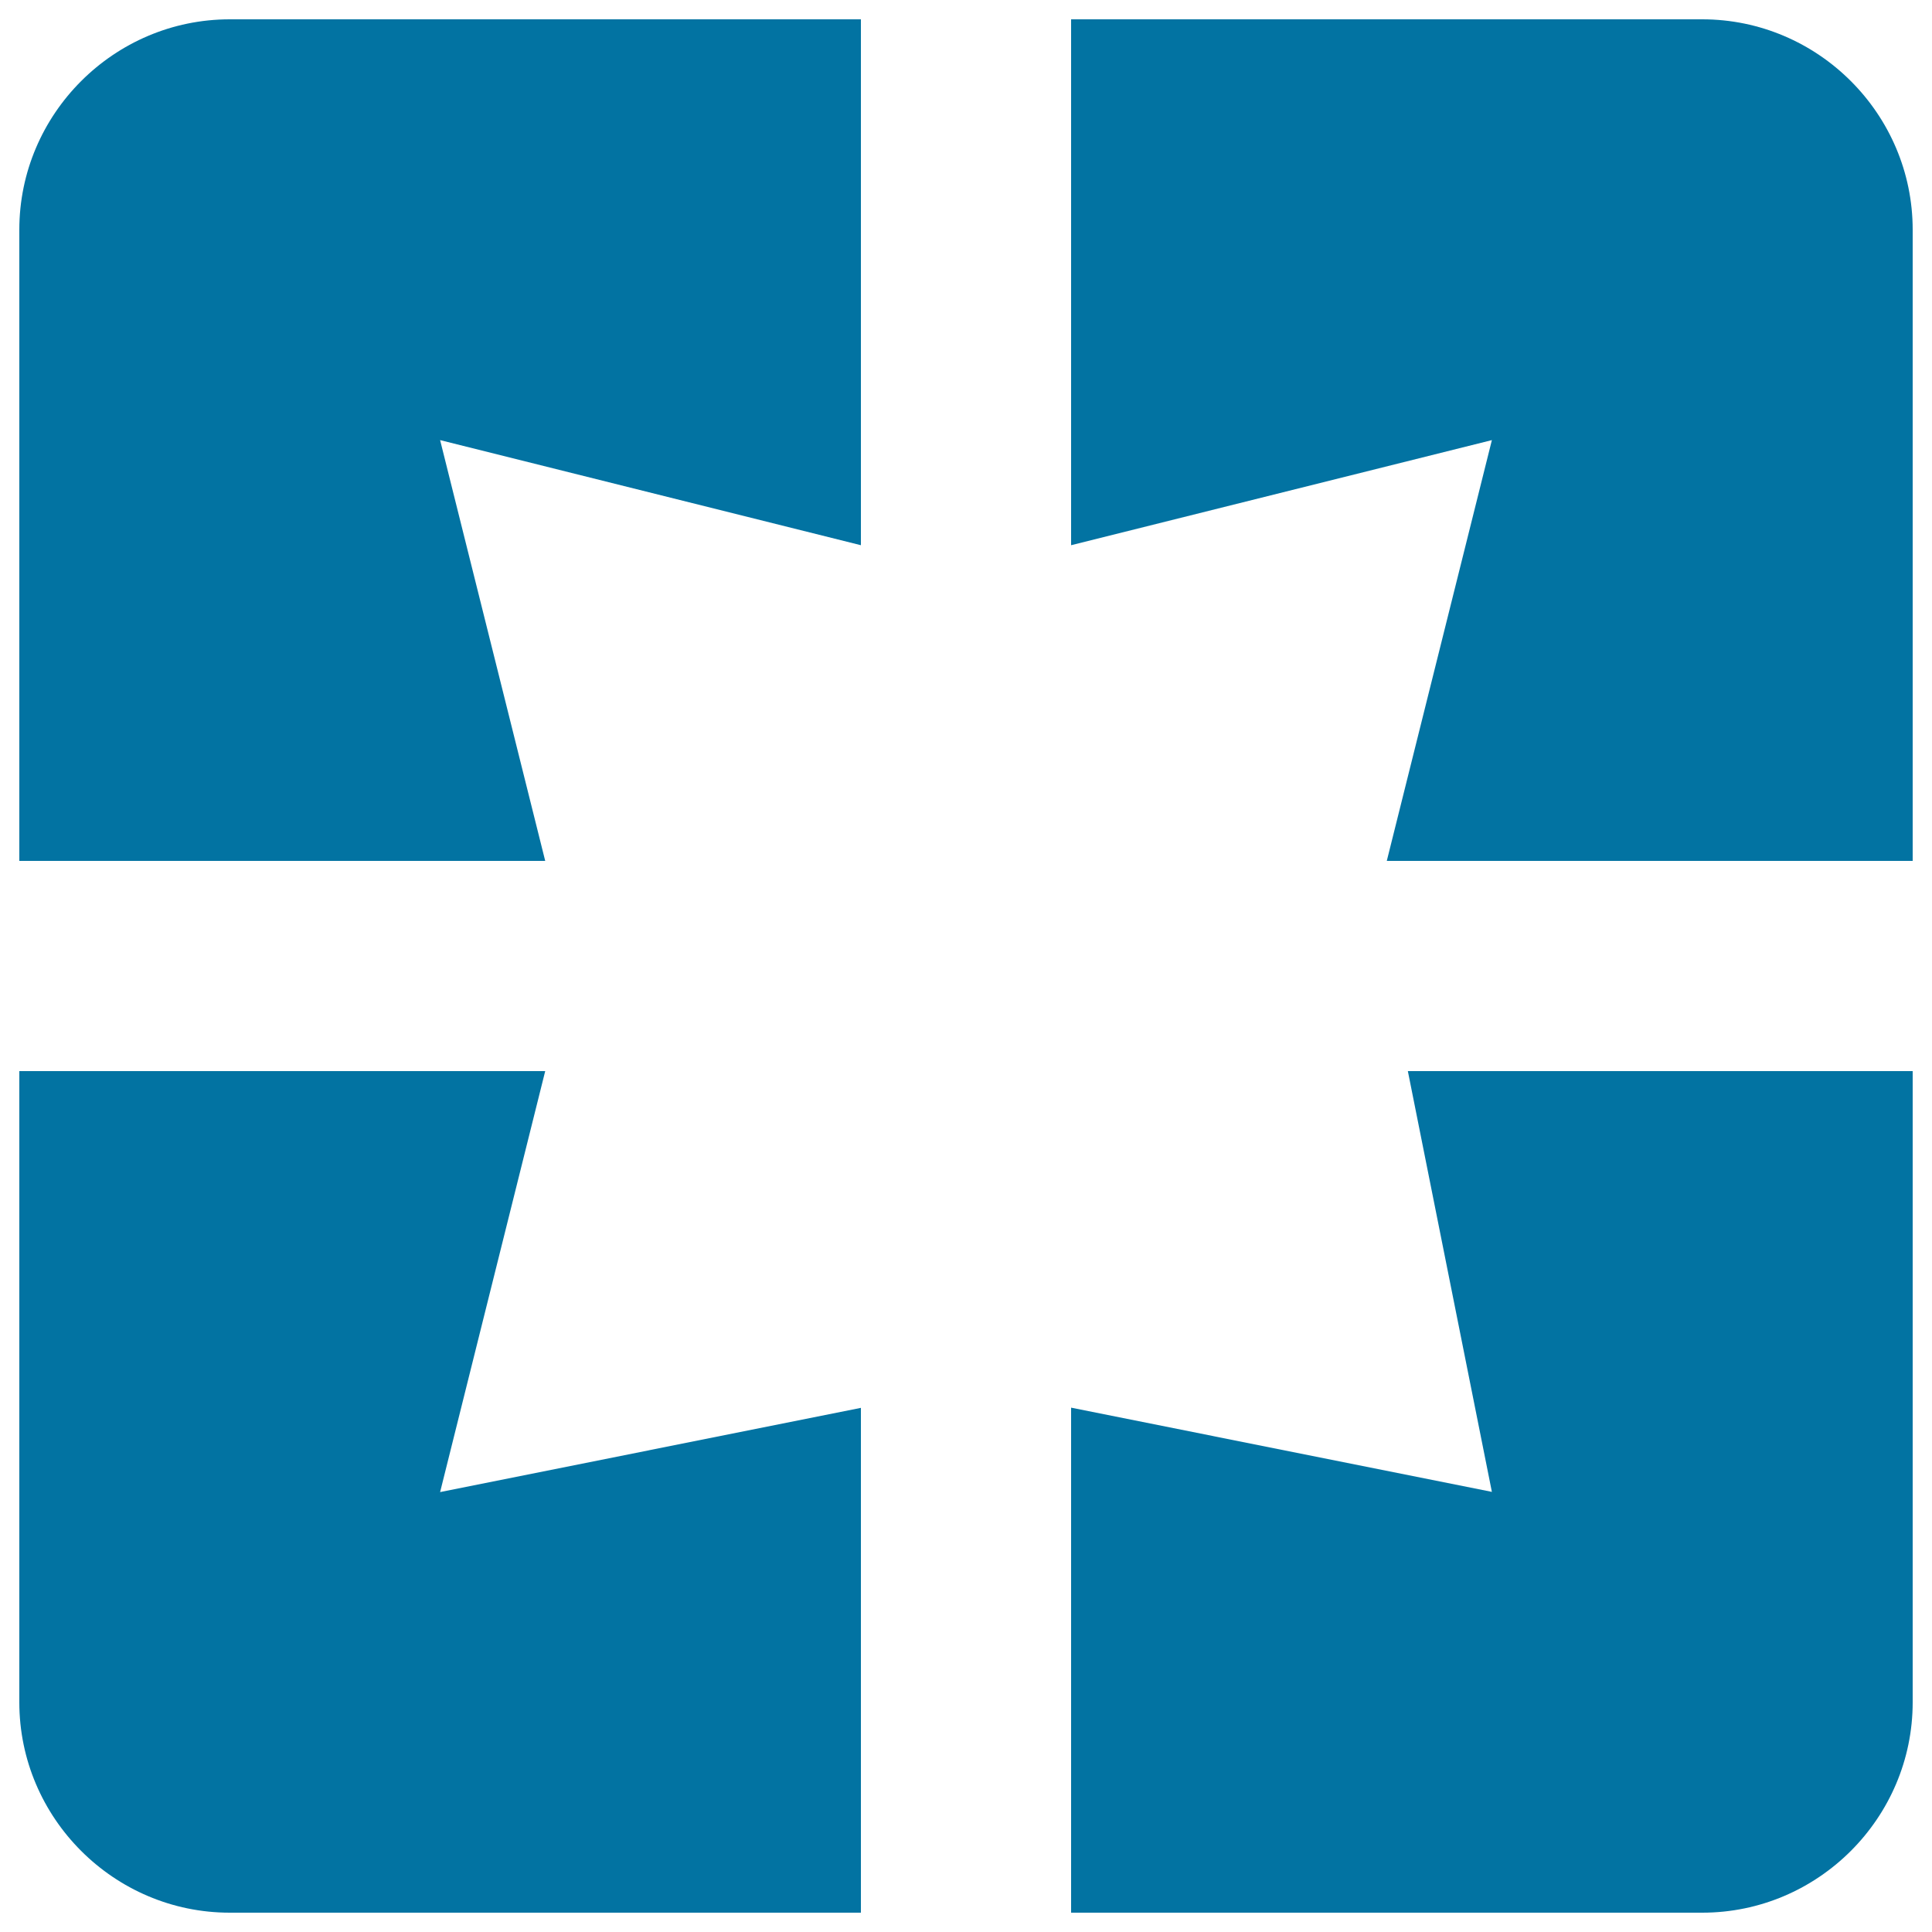 <svg xmlns="http://www.w3.org/2000/svg" viewBox="0 0 1000 1000" style="fill:#0273a2">
<title>Pages Of Google Plus SVG icon</title>
<g><g id="pages_1_"><path d="M10,118.9v326.7h272.2l-54.4-217.8l217.8,54.4V10H118.9C59,10,10,59,10,118.9z M282.2,554.4H10v326.7C10,941,59,990,118.9,990h326.7V728.7l-217.8,43.6L282.2,554.4z M772.2,772.2l-217.8-43.6V990h326.7C941,990,990,941,990,881.1V554.4H728.7L772.2,772.2z M881.1,10H554.4v272.2l217.8-54.4l-54.4,217.8H990V118.9C990,59,941,10,881.1,10z"/></g></g>
</svg>